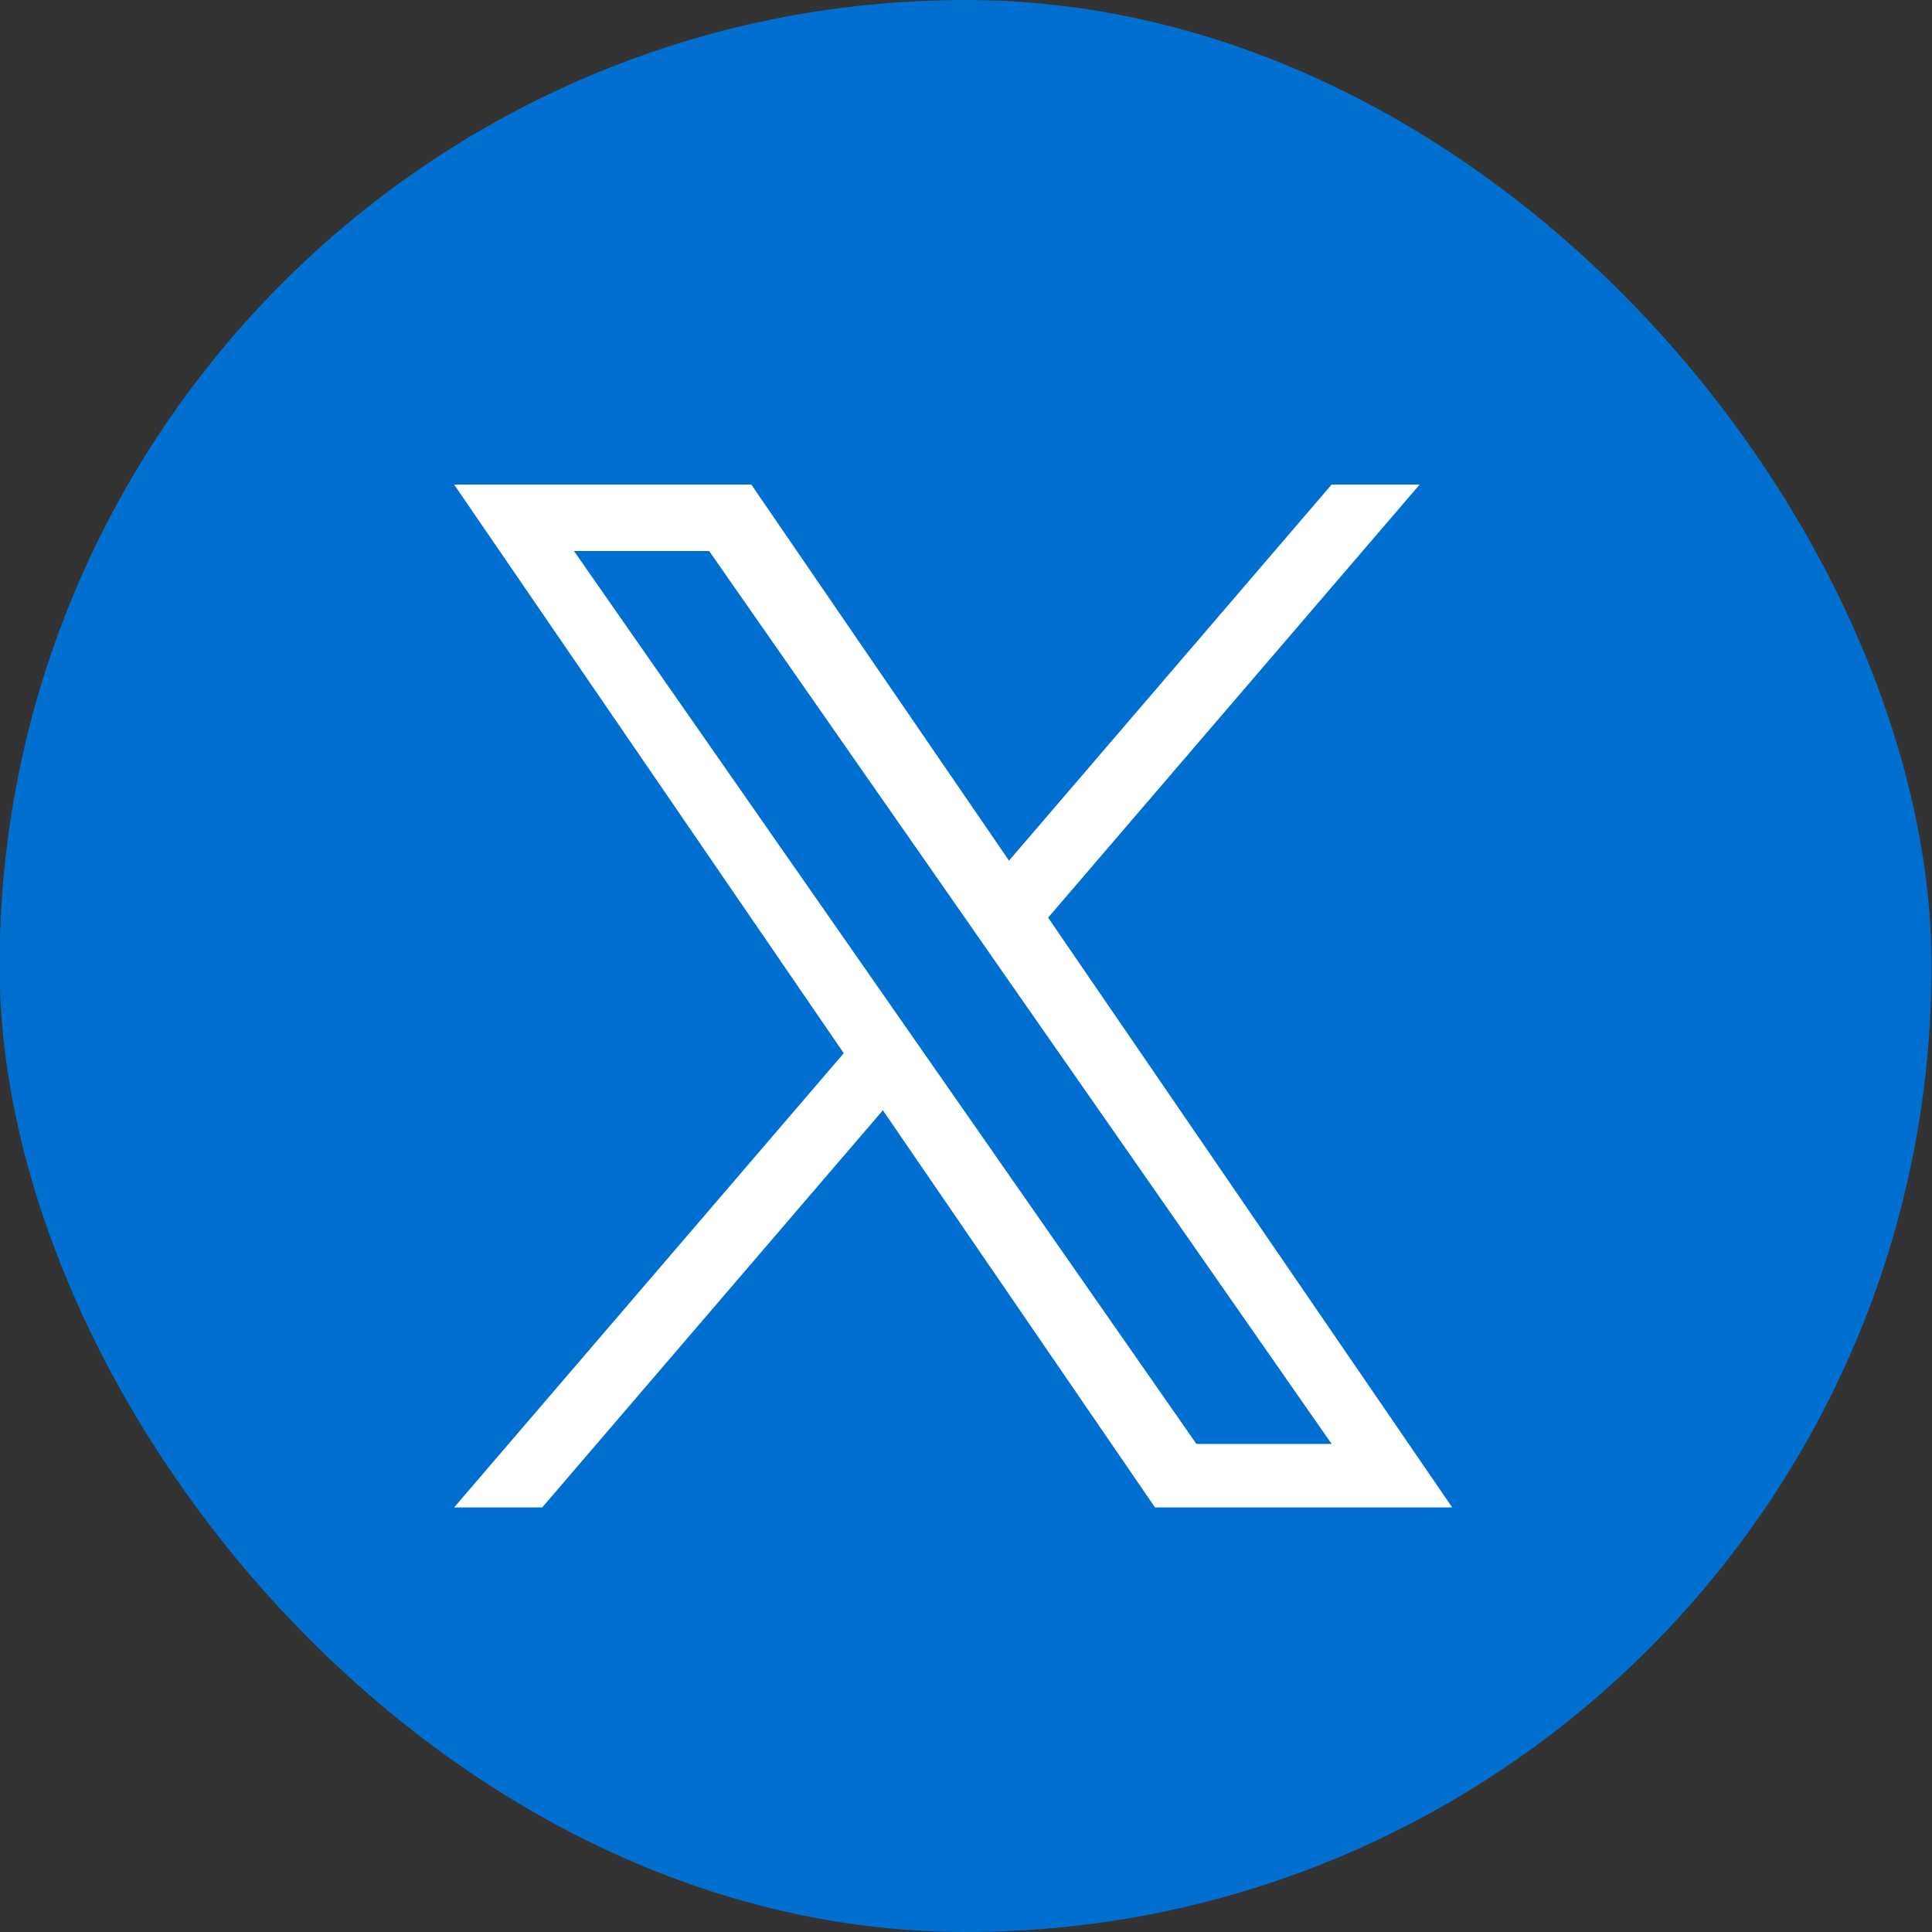 <svg width="34" height="34" viewBox="0 0 34 34" fill="none" xmlns="http://www.w3.org/2000/svg">
<rect x="0" y="0" width="34" height="34" fill="#333333" stroke="none"/>
<rect x="-0.008" width="34" height="34" rx="17" fill="#006FCF"/>
<path fill-rule="evenodd" clip-rule="evenodd" d="M24.983 8.528L18.445 16.149H18.445L25.556 26.528H20.326L15.537 19.539L9.542 26.528H7.992L14.849 18.535L7.992 8.528H13.222L17.757 15.146L23.434 8.528H24.983ZM15.629 17.627L16.323 18.623V18.623L21.055 25.411H23.435L17.636 17.093L16.942 16.096L12.48 9.697H10.101L15.629 17.627Z" fill="white"/>
</svg>
